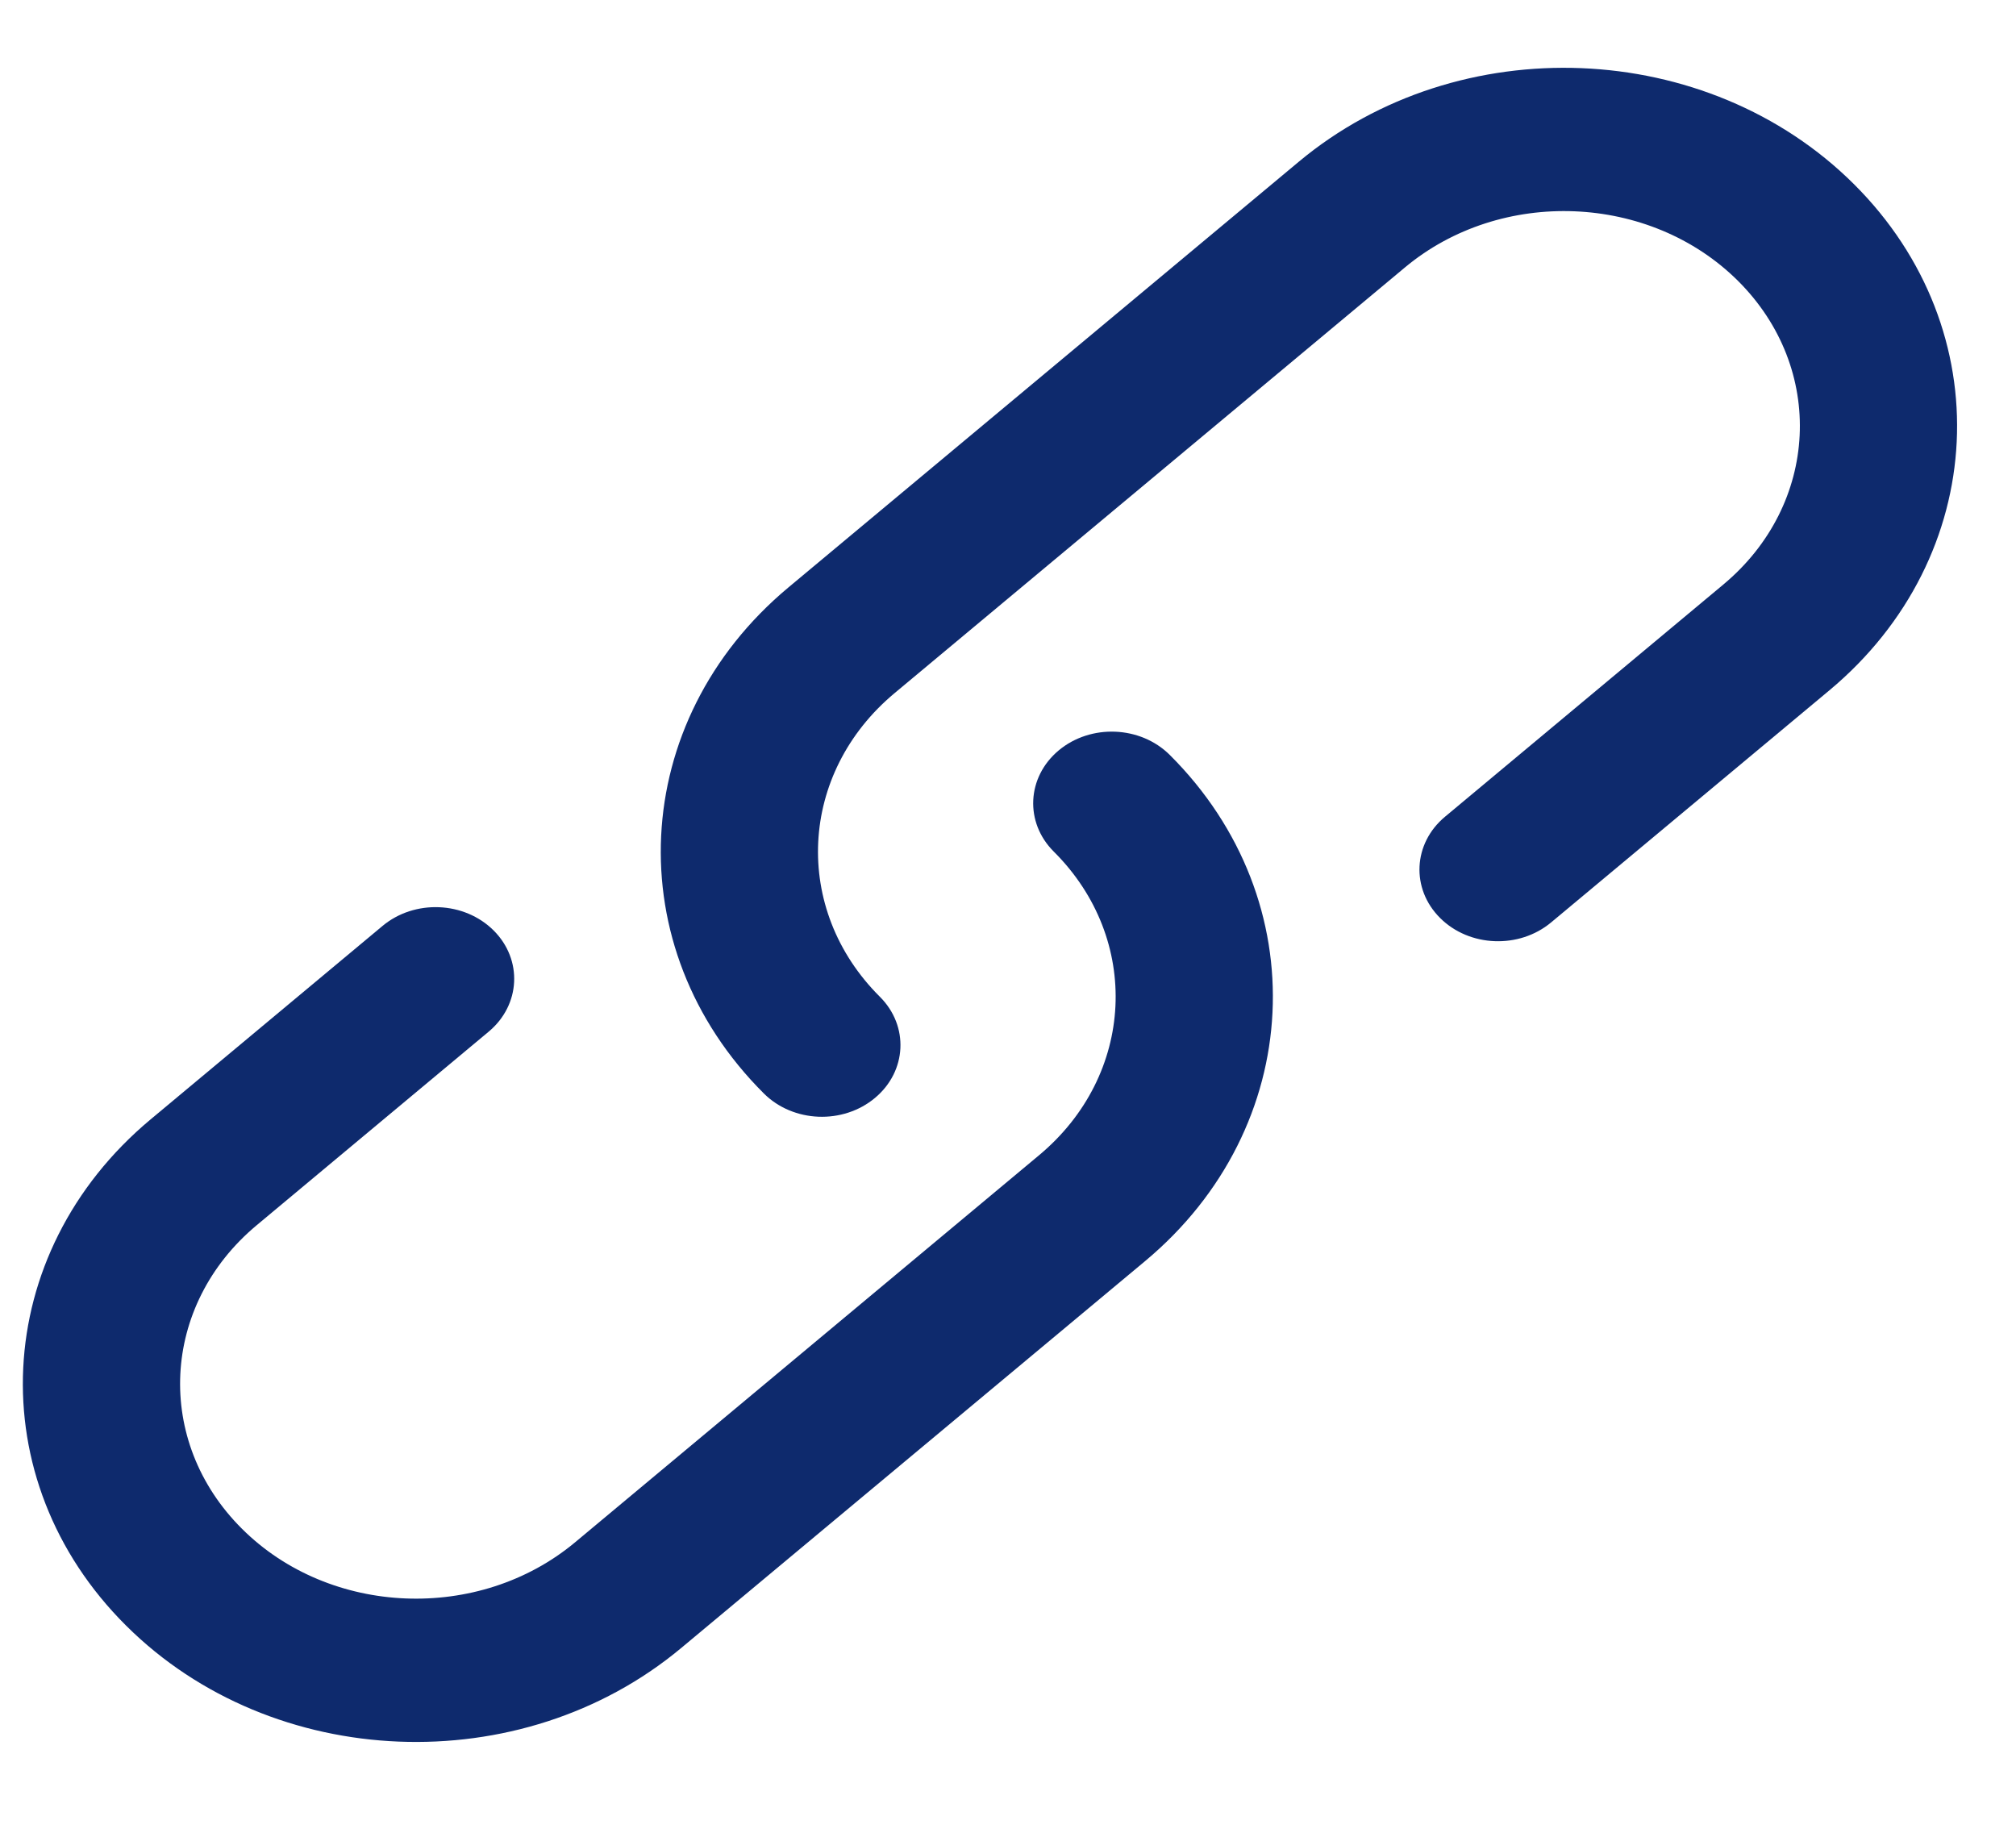 <svg xmlns="http://www.w3.org/2000/svg" width="33" height="30" viewBox="0 0 33 30" fill="none"><path d="M7.999 16.887L4.203 20.054C2.629 21.366 2.521 23.591 3.961 25.024C5.4 26.458 7.841 26.557 9.414 25.245L17.008 18.91C18.581 17.599 18.689 15.374 17.25 13.94C16.77 13.463 16.806 12.721 17.33 12.283C17.854 11.846 18.668 11.879 19.148 12.357C21.547 14.746 21.367 18.454 18.746 20.641L11.151 26.975C8.53 29.162 4.461 28.997 2.063 26.608C-0.338 24.22 -0.157 20.511 2.465 18.323L6.262 15.156C6.786 14.719 7.6 14.752 8.08 15.23C8.559 15.708 8.523 16.45 7.999 16.887Z" fill="#0E2A6D"></path><path d="M30.348 3.015C32.747 5.404 32.567 9.113 29.945 11.3L25.39 15.099C24.866 15.536 24.052 15.504 23.573 15.026C23.093 14.548 23.129 13.806 23.653 13.369L28.208 9.569C29.781 8.258 29.889 6.032 28.45 4.598C27.01 3.165 24.569 3.066 22.997 4.378L14.644 11.345C13.071 12.657 12.963 14.882 14.402 16.315C14.882 16.793 14.846 17.535 14.322 17.972C13.798 18.41 12.984 18.377 12.504 17.899C10.105 15.51 10.285 11.801 12.906 9.615L21.259 2.648C23.88 0.461 27.949 0.626 30.348 3.015Z" fill="#0E2A6D"></path></svg>